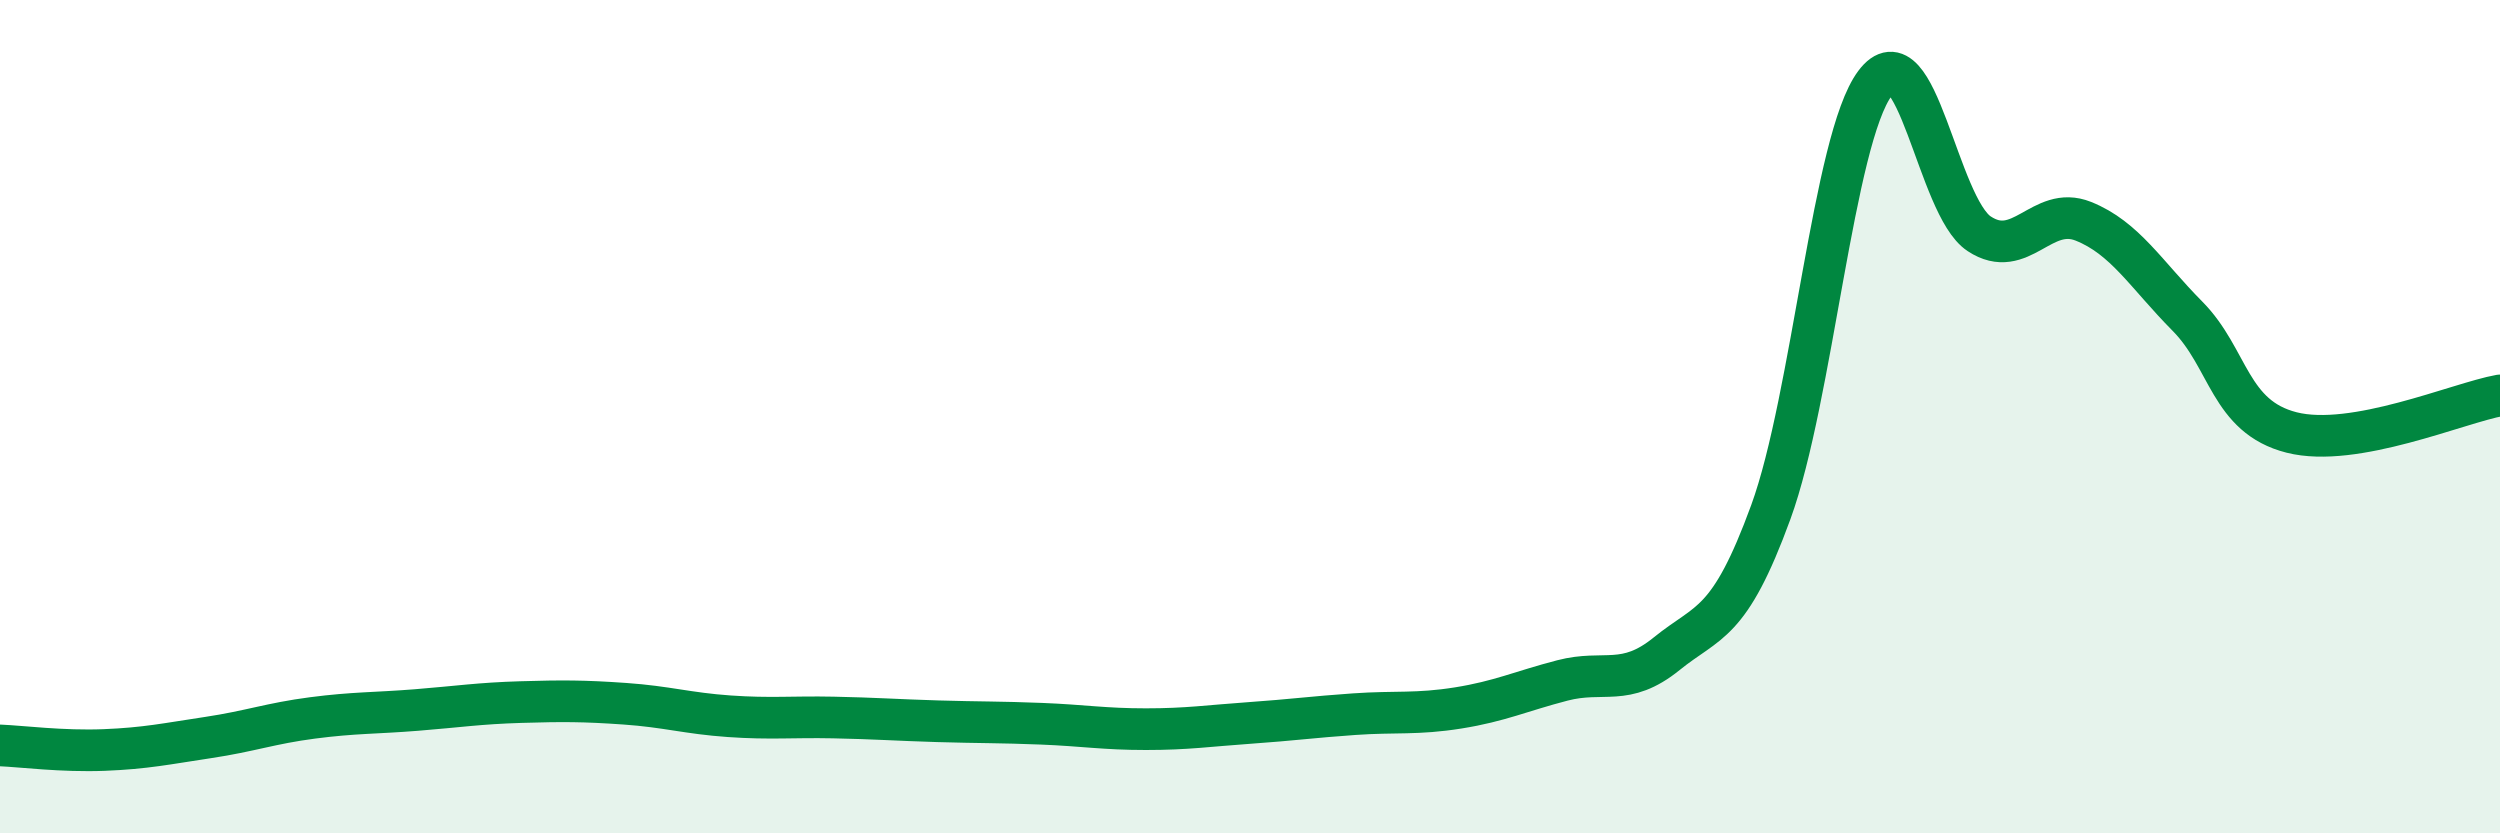 
    <svg width="60" height="20" viewBox="0 0 60 20" xmlns="http://www.w3.org/2000/svg">
      <path
        d="M 0,17.89 C 0.5,17.91 1.5,18.04 2.5,18 C 3.5,17.96 4,17.85 5,17.7 C 6,17.55 6.5,17.36 7.5,17.23 C 8.5,17.1 9,17.12 10,17.04 C 11,16.96 11.5,16.88 12.5,16.85 C 13.5,16.82 14,16.82 15,16.89 C 16,16.96 16.5,17.12 17.5,17.19 C 18.5,17.26 19,17.2 20,17.22 C 21,17.24 21.5,17.28 22.5,17.31 C 23.5,17.34 24,17.33 25,17.37 C 26,17.41 26.5,17.5 27.5,17.5 C 28.5,17.5 29,17.42 30,17.35 C 31,17.28 31.5,17.21 32.5,17.14 C 33.5,17.07 34,17.15 35,16.99 C 36,16.83 36.5,16.59 37.5,16.33 C 38.5,16.07 39,16.5 40,15.69 C 41,14.88 41.5,15.03 42.5,12.29 C 43.5,9.55 44,3.34 45,2 C 46,0.66 46.5,4.95 47.5,5.61 C 48.5,6.27 49,4.91 50,5.31 C 51,5.71 51.5,6.58 52.5,7.59 C 53.5,8.6 53.5,10 55,10.38 C 56.5,10.76 59,9.67 60,9.49L60 20L0 20Z"
        fill="#008740"
        opacity="0.1"
        stroke-linecap="round"
        stroke-linejoin="round"
      />
      <path
        d="M 0,17.89 C 0.5,17.91 1.5,18.04 2.5,18 C 3.5,17.96 4,17.85 5,17.7 C 6,17.55 6.5,17.36 7.5,17.23 C 8.5,17.1 9,17.12 10,17.04 C 11,16.96 11.5,16.88 12.5,16.85 C 13.5,16.82 14,16.82 15,16.89 C 16,16.96 16.5,17.12 17.5,17.19 C 18.5,17.26 19,17.2 20,17.22 C 21,17.24 21.5,17.28 22.5,17.31 C 23.5,17.34 24,17.33 25,17.37 C 26,17.41 26.5,17.5 27.5,17.5 C 28.5,17.5 29,17.42 30,17.35 C 31,17.28 31.5,17.21 32.5,17.14 C 33.5,17.07 34,17.15 35,16.99 C 36,16.83 36.5,16.59 37.5,16.33 C 38.5,16.07 39,16.5 40,15.69 C 41,14.88 41.5,15.03 42.5,12.29 C 43.5,9.55 44,3.34 45,2 C 46,0.66 46.5,4.95 47.5,5.61 C 48.5,6.27 49,4.91 50,5.31 C 51,5.71 51.5,6.58 52.5,7.59 C 53.5,8.6 53.5,10 55,10.38 C 56.5,10.76 59,9.67 60,9.49"
        stroke="#008740"
        stroke-width="1"
        fill="none"
        stroke-linecap="round"
        stroke-linejoin="round"
      />
    </svg>
  